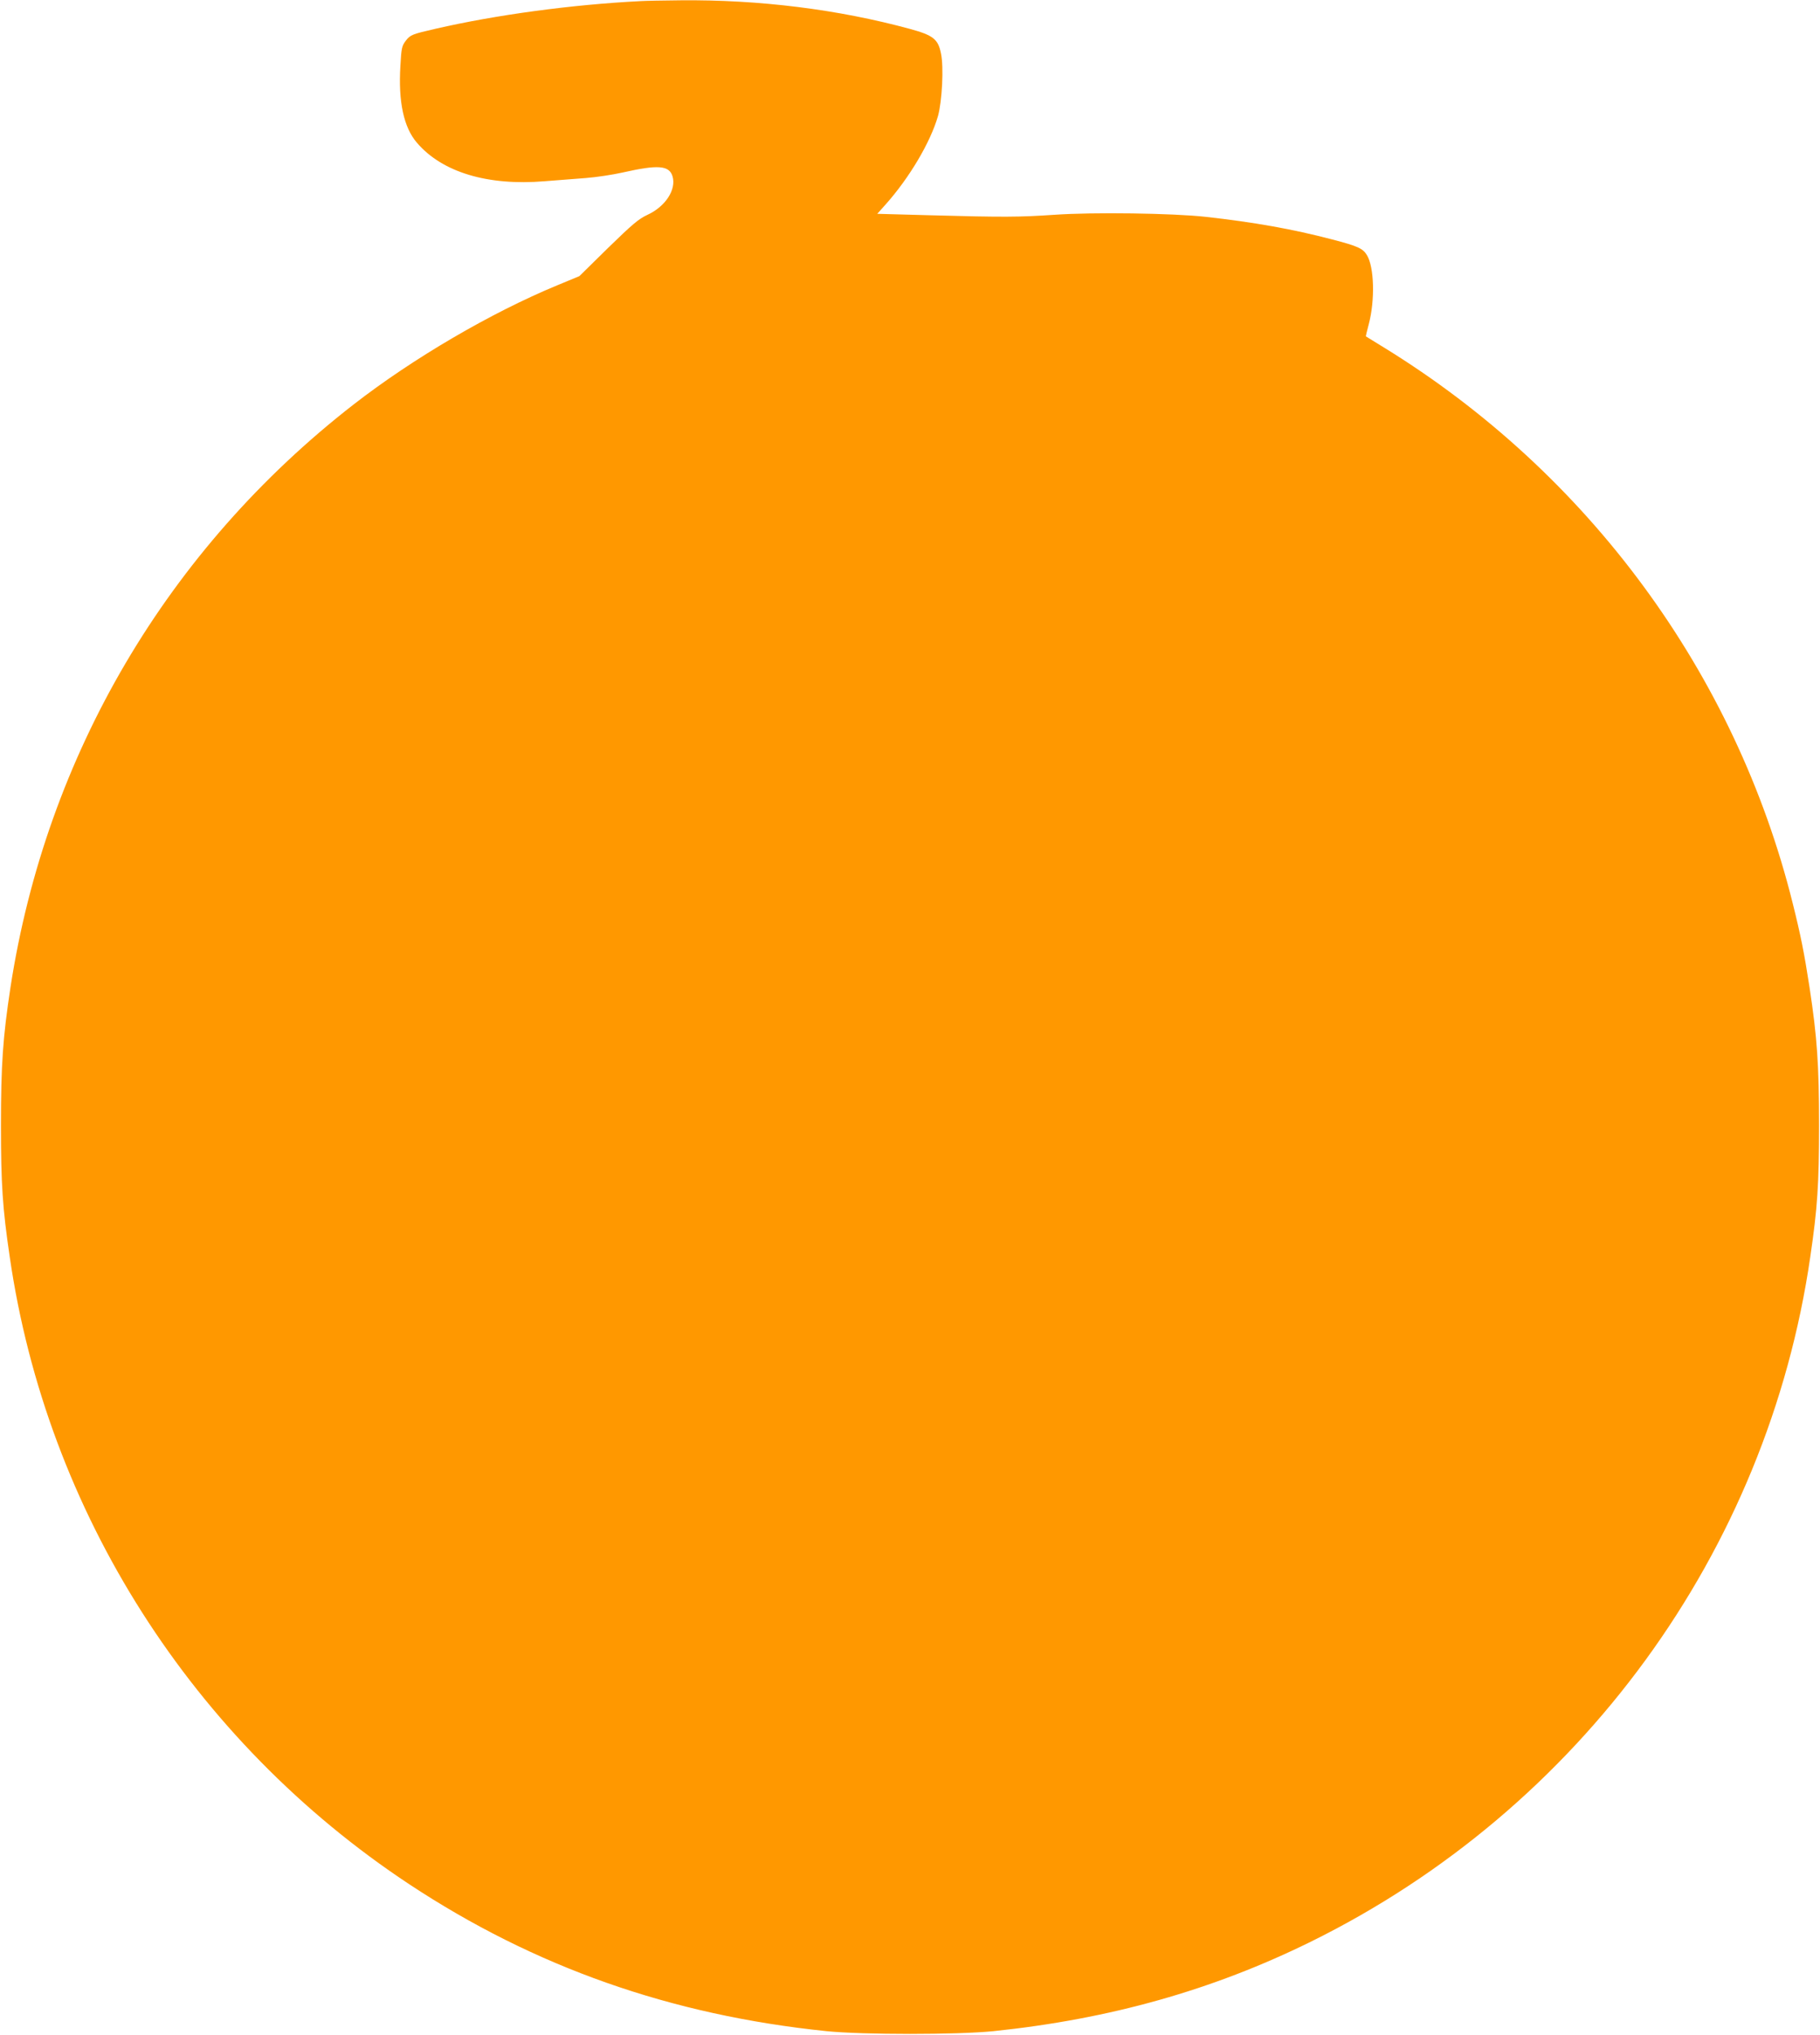 <?xml version="1.0" standalone="no"?>
<!DOCTYPE svg PUBLIC "-//W3C//DTD SVG 20010904//EN"
 "http://www.w3.org/TR/2001/REC-SVG-20010904/DTD/svg10.dtd">
<svg version="1.0" xmlns="http://www.w3.org/2000/svg"
 width="1145pt" height="1280pt" viewBox="0 0 1145 1280"
 preserveAspectRatio="xMidYMid meet">
<g transform="translate(0,1280) scale(0.1,-0.1)"
fill="#ff9800" stroke="none">
<path d="M4030 12793 c-436 -22 -912 -87 -1290 -174 -148 -34 -158 -38 -187
-75 -25 -33 -28 -47 -34 -158 -14 -226 21 -388 104 -484 159 -186 446 -272
804 -242 76 6 192 15 258 20 66 5 171 21 233 35 221 50 292 45 313 -24 25 -84
-45 -191 -159 -243 -54 -25 -93 -58 -246 -207 l-181 -178 -140 -58 c-418 -173
-908 -460 -1280 -749 -1172 -911 -1934 -2207 -2159 -3666 -48 -316 -60 -487
-60 -870 0 -369 10 -519 55 -825 233 -1606 1150 -3046 2514 -3948 789 -521
1645 -823 2625 -924 231 -23 819 -23 1050 0 731 76 1378 258 1995 562 1695
835 2875 2453 3144 4310 45 306 55 456 55 825 0 383 -12 554 -60 870 -33 215
-56 329 -105 525 -360 1450 -1288 2710 -2574 3500 -60 37 -111 68 -112 69 -1
1 7 35 18 76 40 150 35 361 -12 436 -25 41 -57 56 -219 98 -248 65 -490 108
-795 142 -208 23 -707 30 -950 13 -223 -15 -316 -16 -788 -3 l-328 9 51 57
c152 170 284 394 331 558 26 94 37 308 19 393 -18 91 -49 115 -195 155 -452
123 -949 185 -1445 180 -107 -1 -220 -3 -250 -5z"/>
</g>
</svg>
